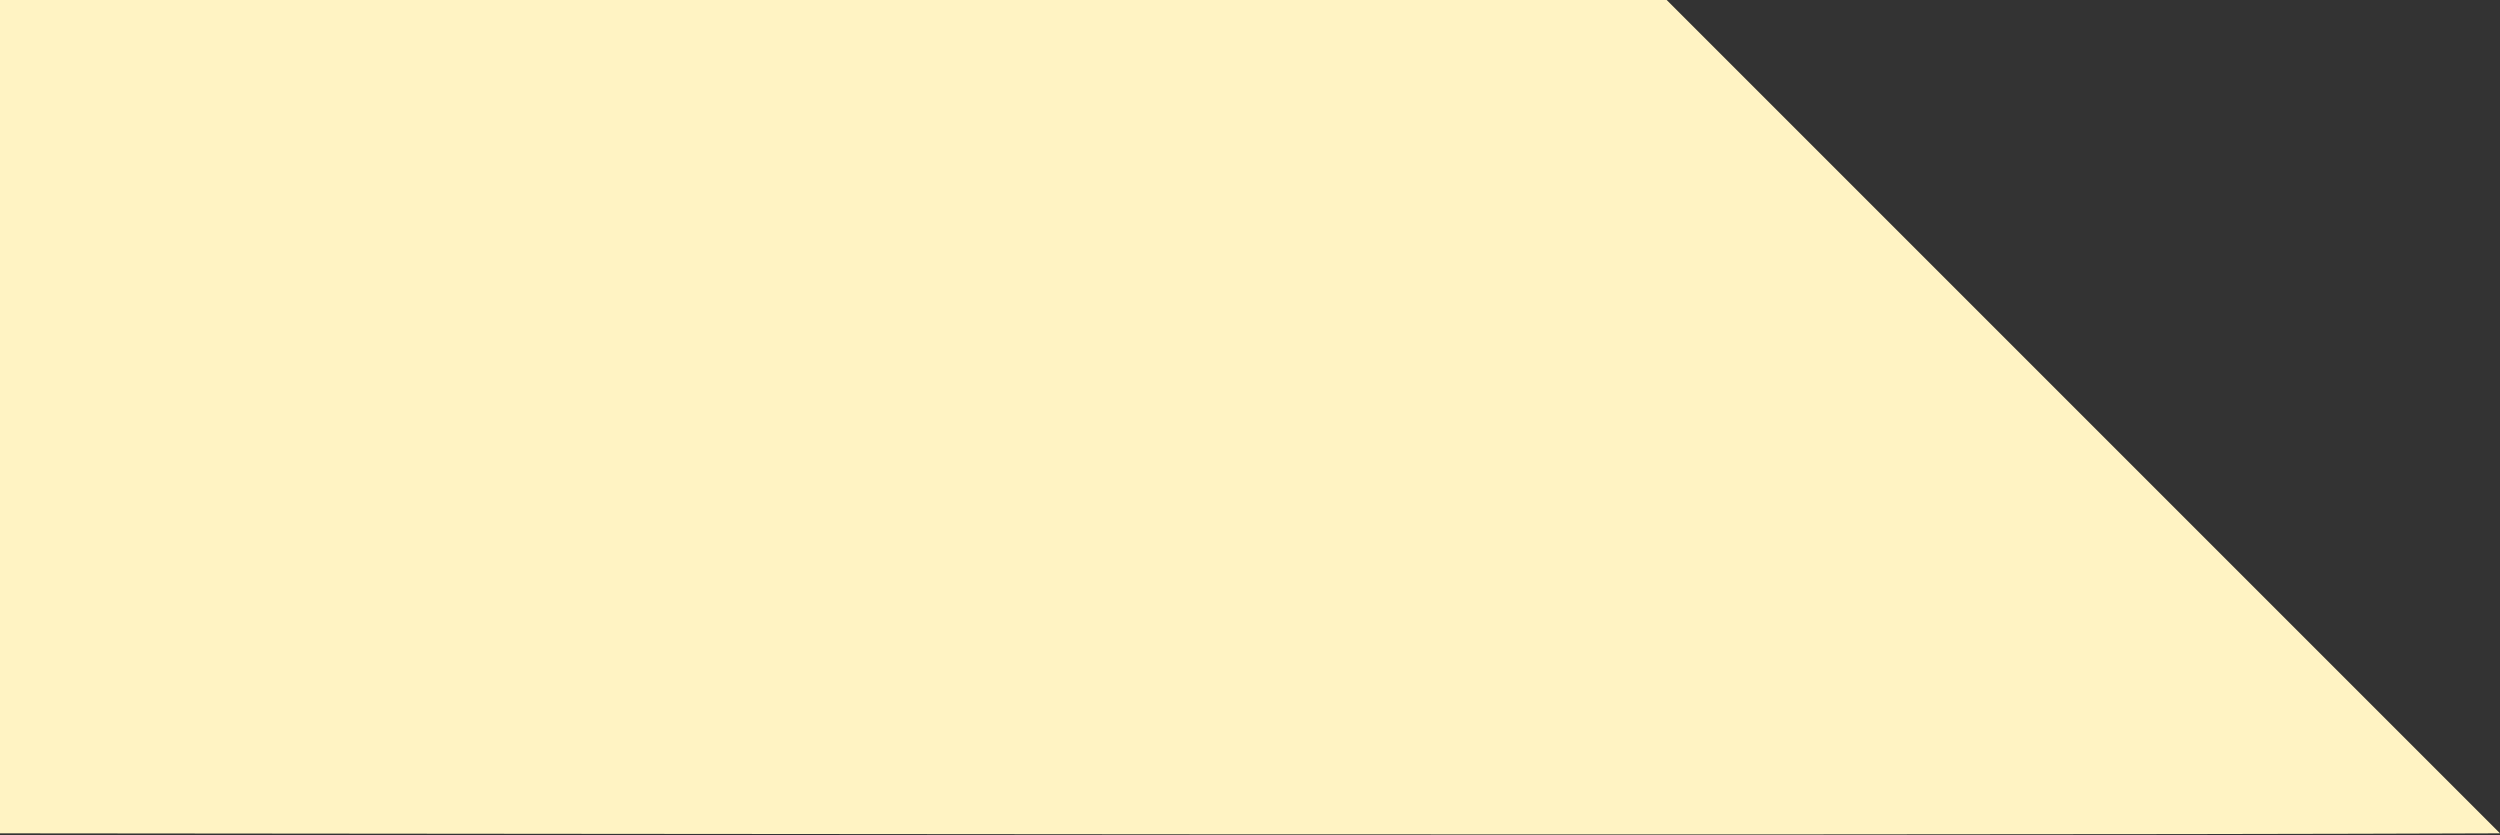 <?xml version="1.0" encoding="UTF-8" standalone="no"?><svg xmlns="http://www.w3.org/2000/svg" xmlns:xlink="http://www.w3.org/1999/xlink" fill="#fff3c3" height="96.2" preserveAspectRatio="xMidYMid meet" version="1" viewBox="256.0 608.0 288.0 96.2" width="288" zoomAndPan="magnify"><rect x="256.0" y="608.0" width="288.0" height="96.2" fill="#333333" stroke="none"/><g><g id="change1_1"><path d="M256.0,704.0L326.989,704.061Q483.032,704.22,544.0,704.0L448,608.0L256.0,608.001L256.0,704.0"/></g></g></svg>